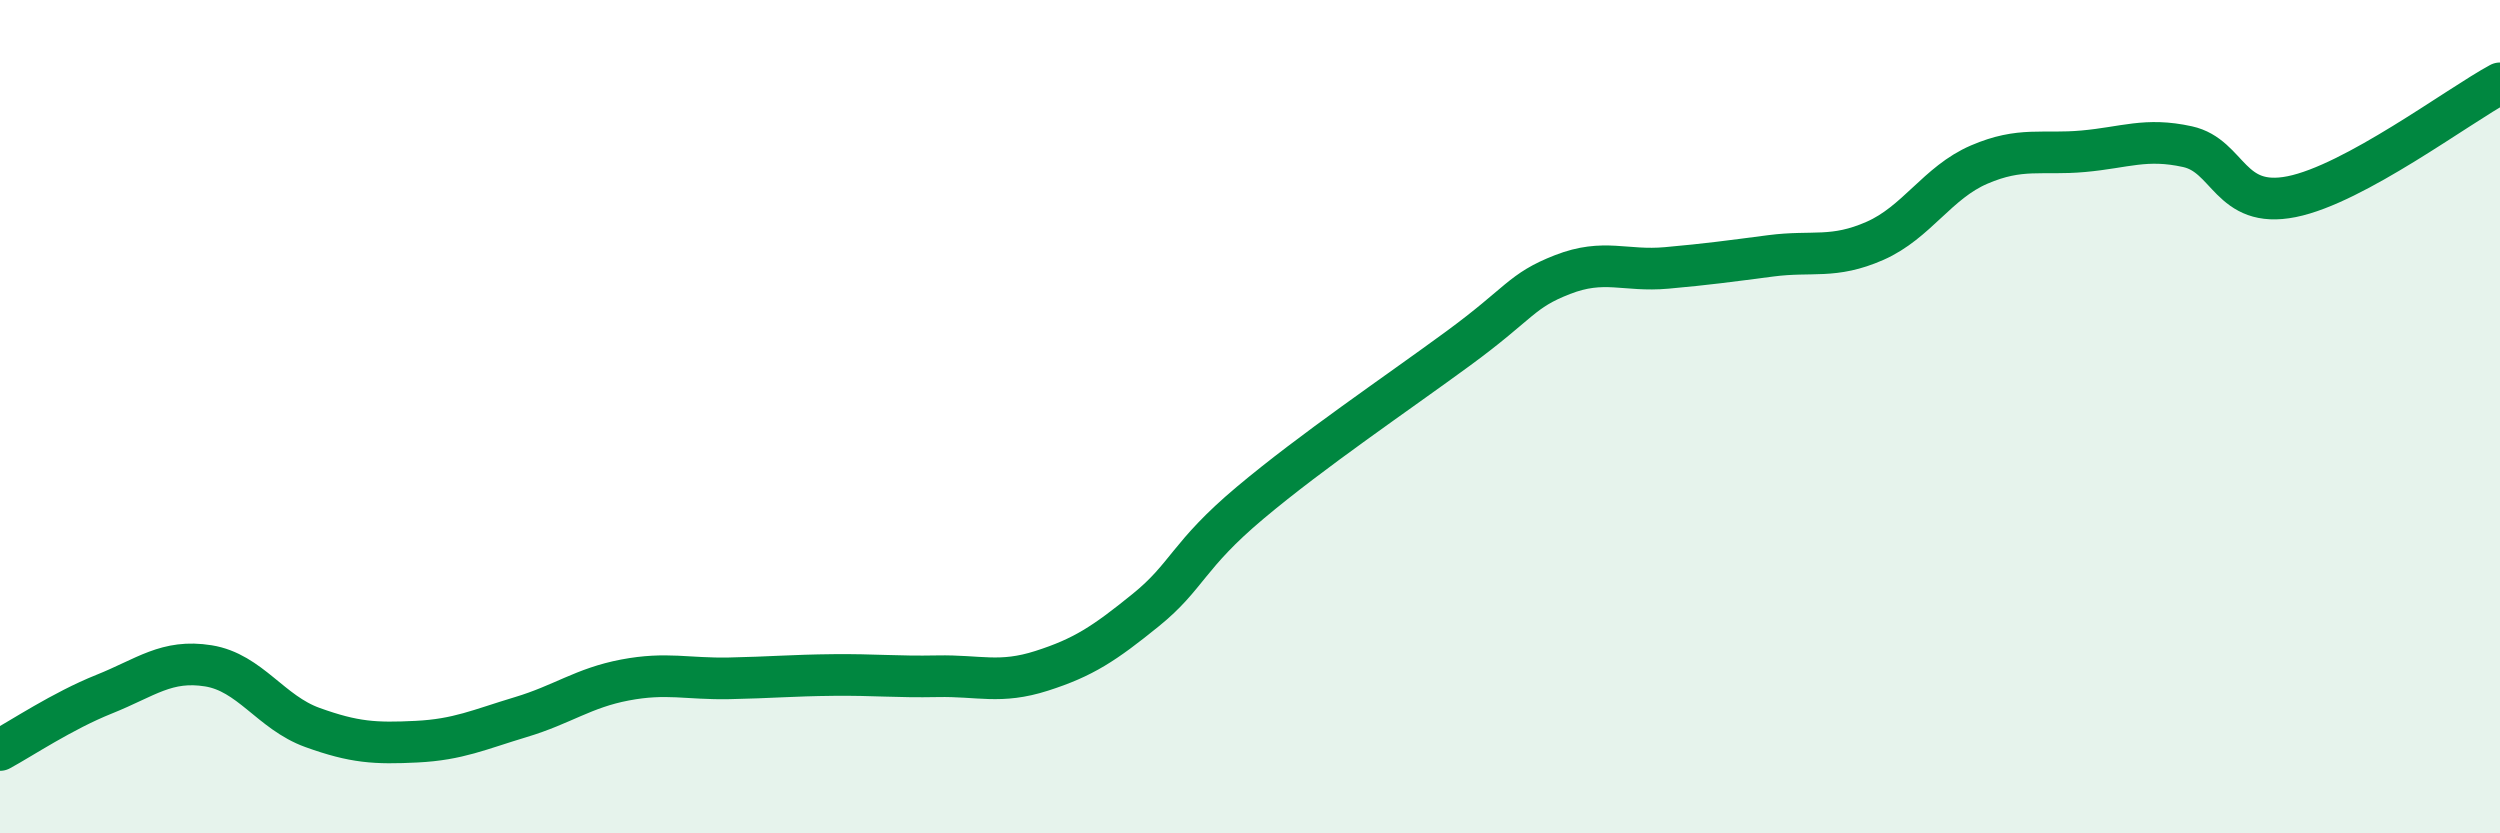 
    <svg width="60" height="20" viewBox="0 0 60 20" xmlns="http://www.w3.org/2000/svg">
      <path
        d="M 0,18 C 0.5,17.73 1.5,17.06 2.5,16.66 C 3.5,16.26 4,15.82 5,15.98 C 6,16.14 6.5,17.1 7.5,17.46 C 8.5,17.82 9,17.85 10,17.8 C 11,17.75 11.5,17.51 12.5,17.21 C 13.5,16.91 14,16.51 15,16.32 C 16,16.13 16.5,16.3 17.5,16.28 C 18.5,16.26 19,16.21 20,16.2 C 21,16.19 21.5,16.25 22.5,16.23 C 23.5,16.21 24,16.42 25,16.1 C 26,15.78 26.5,15.45 27.5,14.64 C 28.5,13.83 28.5,13.33 30,12.07 C 31.5,10.81 33.5,9.46 35,8.36 C 36.5,7.26 36.5,6.98 37.5,6.59 C 38.5,6.2 39,6.52 40,6.43 C 41,6.34 41.5,6.27 42.5,6.14 C 43.5,6.01 44,6.22 45,5.78 C 46,5.34 46.5,4.38 47.5,3.95 C 48.5,3.52 49,3.72 50,3.63 C 51,3.54 51.5,3.3 52.5,3.52 C 53.5,3.74 53.5,5.02 55,4.72 C 56.5,4.42 59,2.54 60,2L60 20L0 20Z"
        fill="#008740"
        opacity="0.1"
        stroke-linecap="round"
        stroke-linejoin="round"
      />
      <path
        d="M 0,18 C 0.5,17.73 1.5,17.06 2.5,16.66 C 3.5,16.26 4,15.82 5,15.98 C 6,16.14 6.5,17.1 7.5,17.46 C 8.5,17.82 9,17.85 10,17.8 C 11,17.75 11.5,17.51 12.5,17.21 C 13.5,16.91 14,16.51 15,16.32 C 16,16.13 16.5,16.3 17.5,16.28 C 18.5,16.26 19,16.21 20,16.2 C 21,16.19 21.5,16.25 22.5,16.23 C 23.5,16.21 24,16.42 25,16.1 C 26,15.78 26.5,15.45 27.5,14.64 C 28.5,13.83 28.5,13.33 30,12.07 C 31.5,10.81 33.5,9.46 35,8.36 C 36.5,7.26 36.5,6.98 37.5,6.59 C 38.5,6.2 39,6.52 40,6.43 C 41,6.34 41.5,6.27 42.5,6.14 C 43.5,6.01 44,6.22 45,5.78 C 46,5.34 46.5,4.38 47.5,3.95 C 48.5,3.52 49,3.72 50,3.63 C 51,3.54 51.5,3.3 52.5,3.52 C 53.5,3.74 53.5,5.02 55,4.72 C 56.5,4.42 59,2.54 60,2"
        stroke="#008740"
        stroke-width="1"
        fill="none"
        stroke-linecap="round"
        stroke-linejoin="round"
      />
    </svg>
  